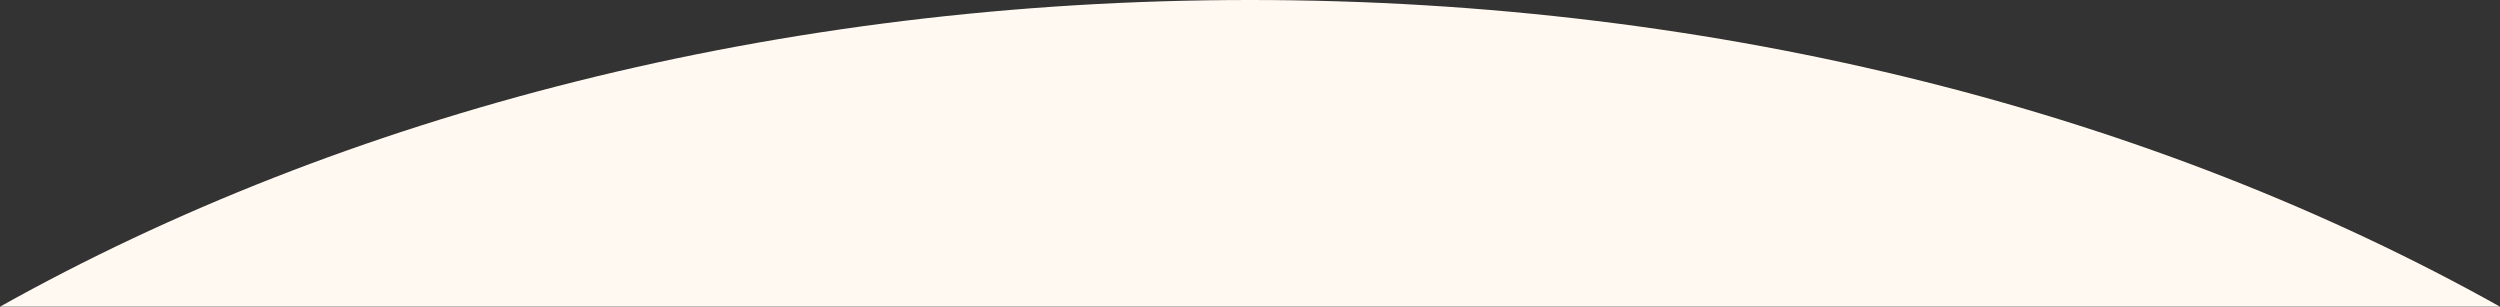 <?xml version="1.0" encoding="utf-8"?>
<svg xmlns="http://www.w3.org/2000/svg" fill="none" height="100%" overflow="visible" preserveAspectRatio="none" style="display: block;" viewBox="0 0 448 55" width="100%">
<rect x="0" y="0" width="448" height="55" fill="#333333" stroke="none"/>
<path d="M224 0C308.652 0 386.488 20.551 448 54.955H0C61.512 20.551 139.348 0 224 0Z" fill="#FFF9F1" id="Subtract"/>
</svg>